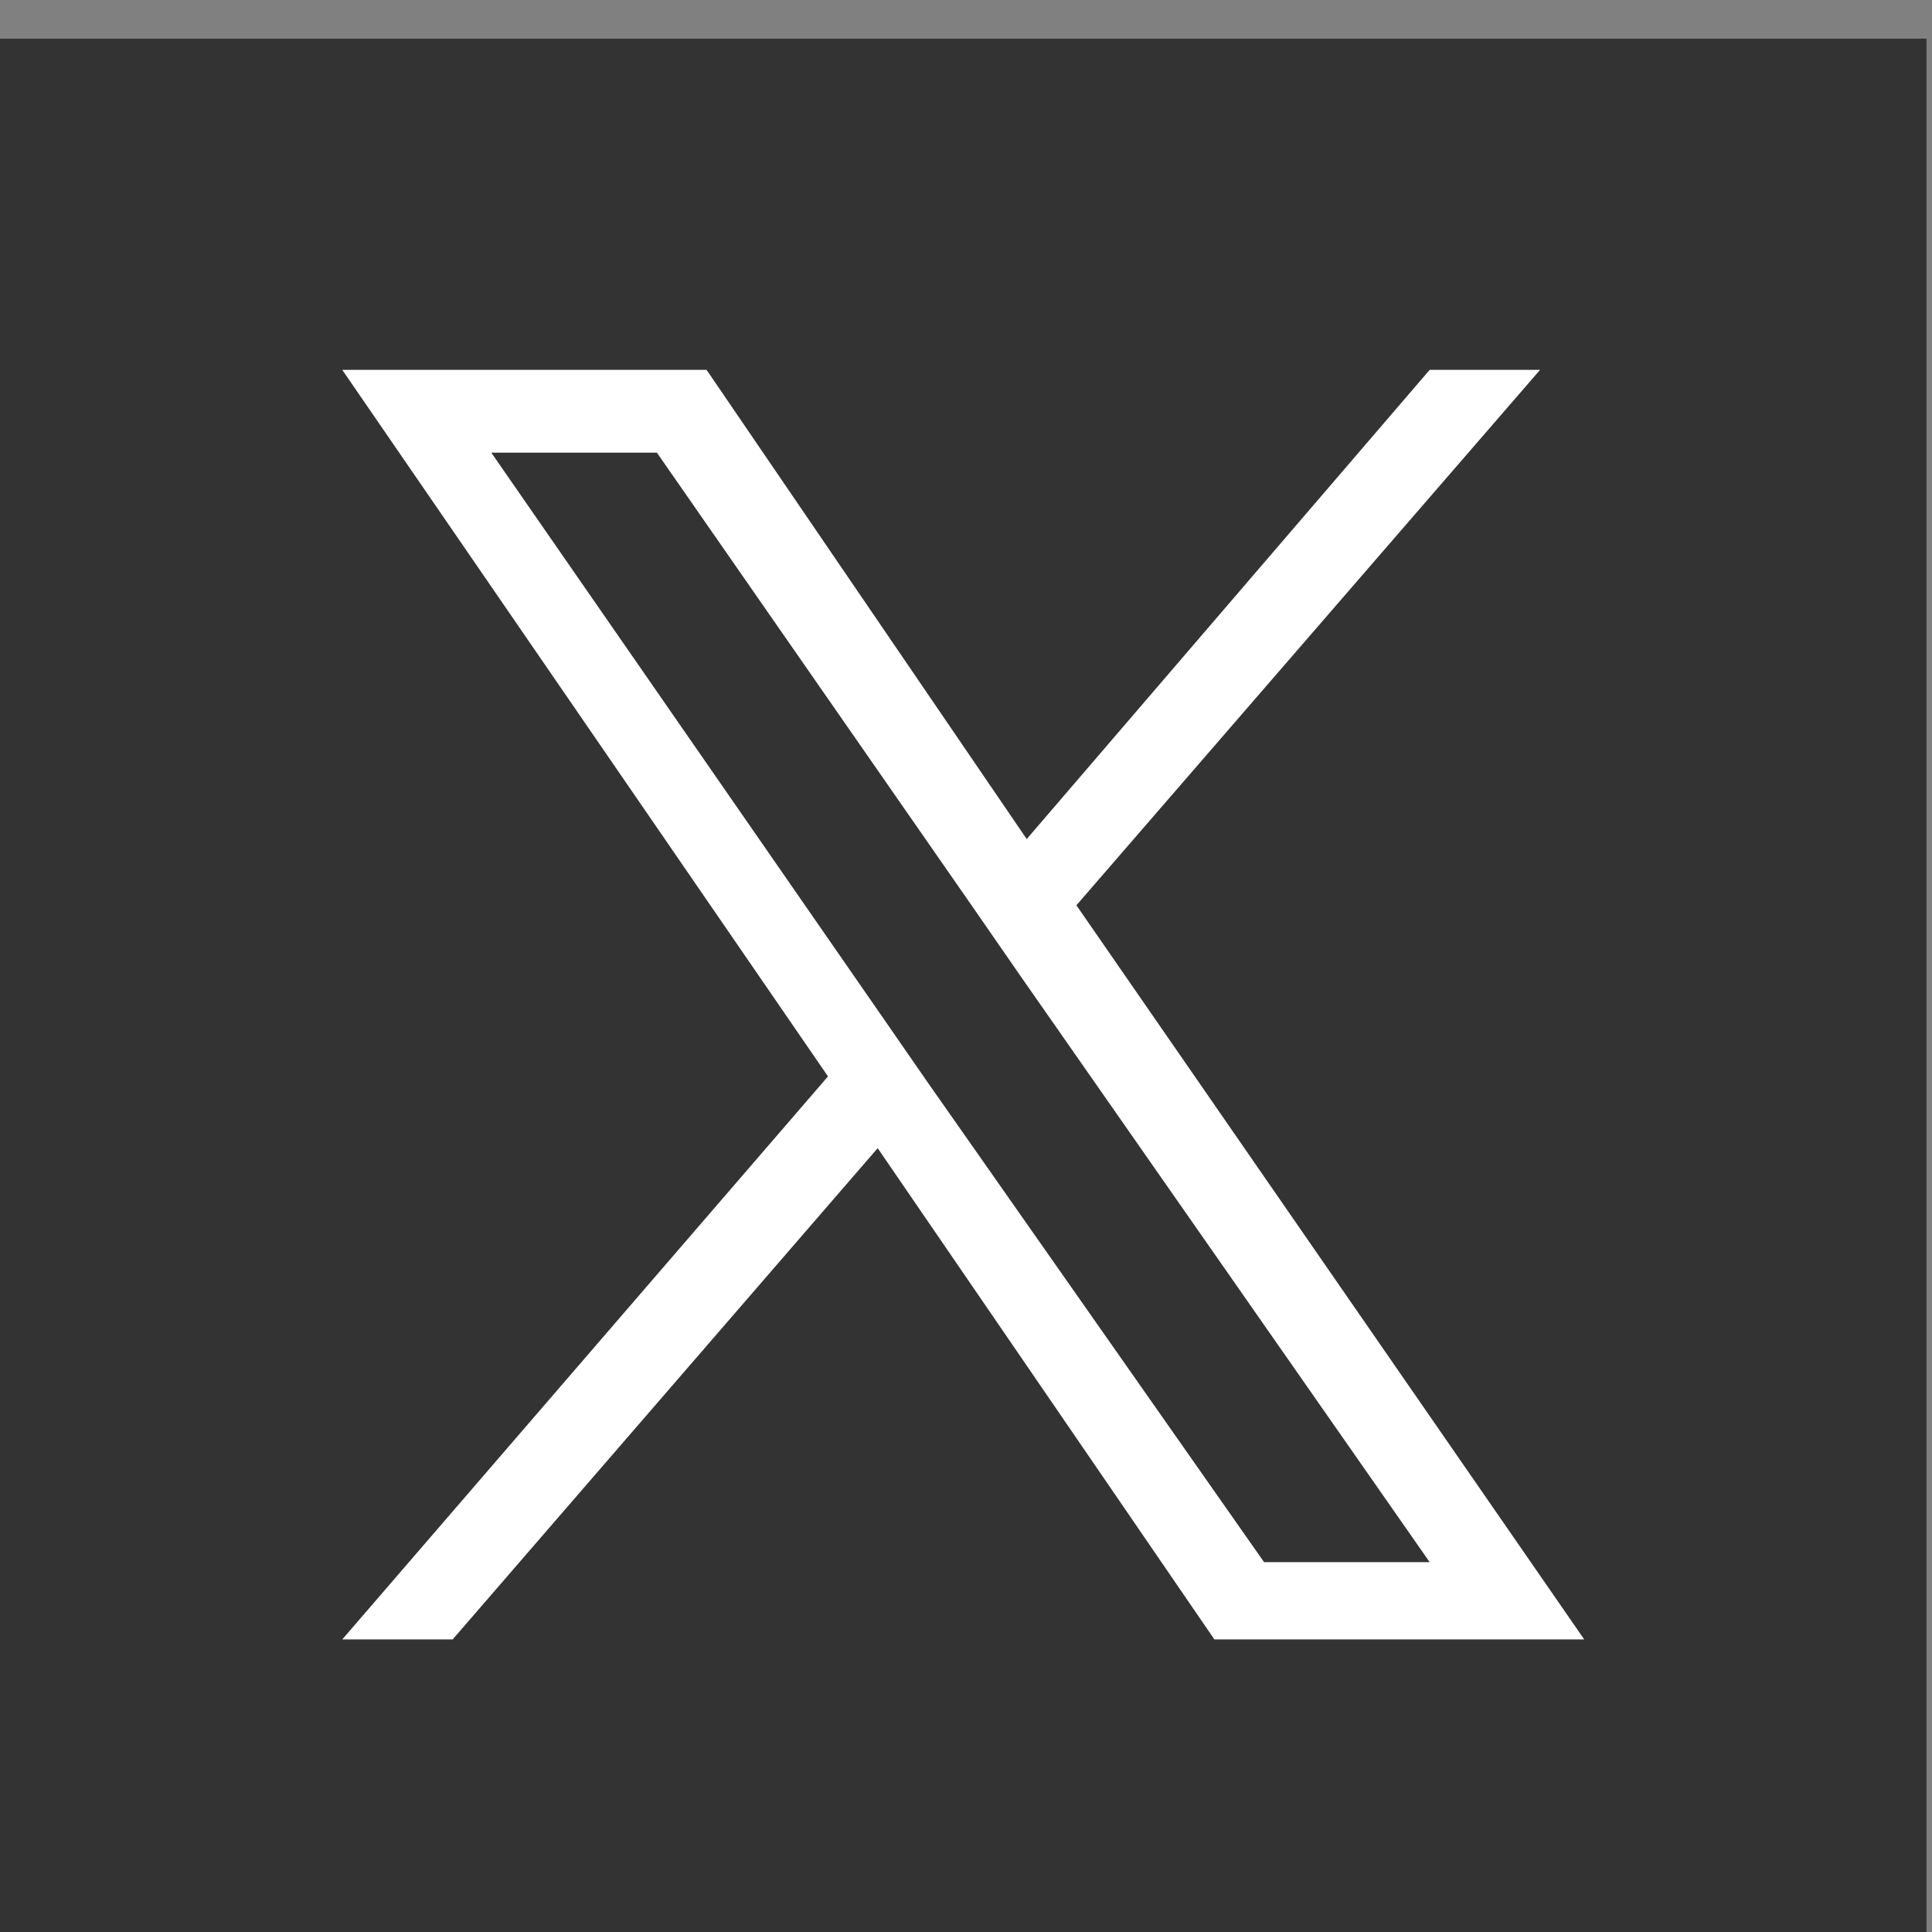 <?xml version="1.0" encoding="utf-8"?>
<!-- Generator: Adobe Illustrator 28.1.0, SVG Export Plug-In . SVG Version: 6.00 Build 0)  -->
<svg version="1.1" id="レイヤー_1" xmlns="http://www.w3.org/2000/svg" xmlns:xlink="http://www.w3.org/1999/xlink" x="0px"
	 y="0px" viewBox="0 0 35 35" style="enable-background:new 0 0 35 35;" xml:space="preserve">
<rect x="0" y="0" width="35" height="35" fill="#808080" stroke="none"/>
<style type="text/css">
	.st0{fill:#333333;}
	.st1{fill:#FFFFFF;}
</style>
<rect x="-0.1" y="0.7" class="st0" width="35" height="35"/>
<path class="st1" d="M19.5,16.4l8.4-9.7h-2l-7.3,8.5l-5.8-8.5H6.2l8.8,12.8L6.2,29.7h2l7.7-8.9l6.1,8.9h6.7L19.5,16.4L19.5,16.4z
	 M16.8,19.6l-0.9-1.3L8.9,8.2h3l5.7,8.2l0.9,1.3l7.4,10.6h-3L16.8,19.6L16.8,19.6z"/>
</svg>
